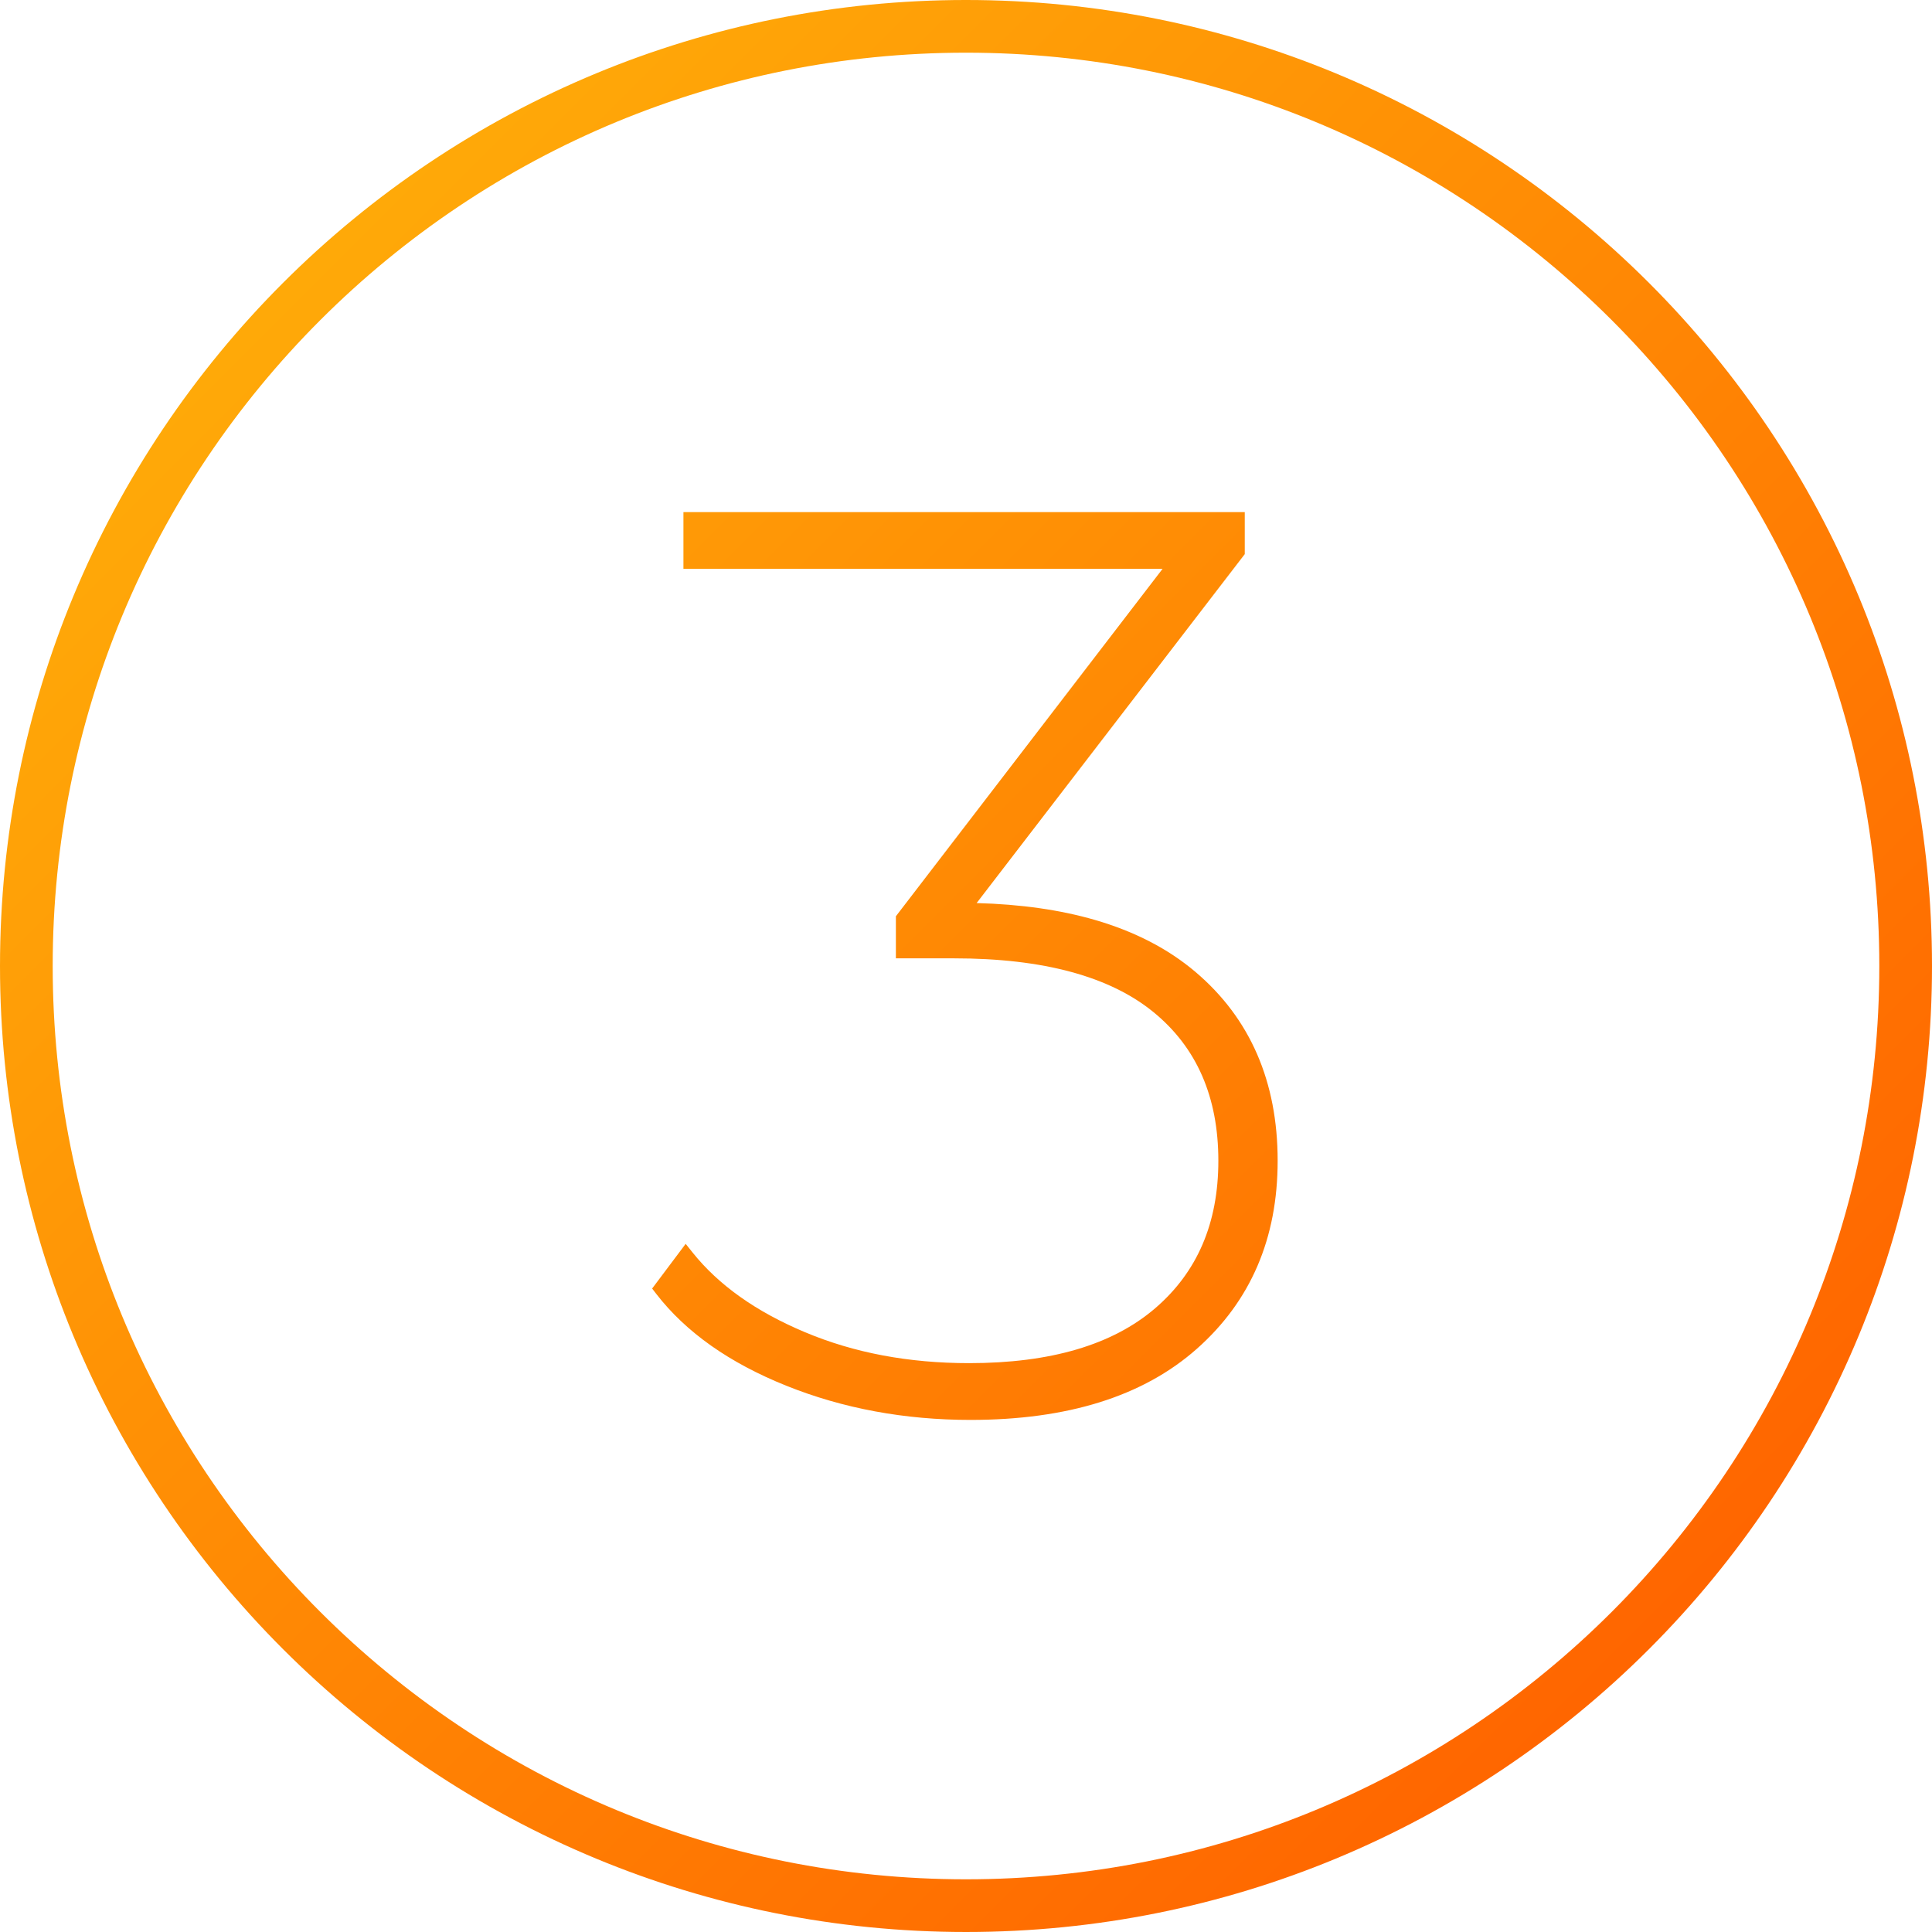 <?xml version="1.0" encoding="UTF-8"?> <svg xmlns="http://www.w3.org/2000/svg" xmlns:xlink="http://www.w3.org/1999/xlink" xmlns:xodm="http://www.corel.com/coreldraw/odm/2003" xml:space="preserve" width="38.806mm" height="38.806mm" version="1.1" style="shape-rendering:geometricPrecision; text-rendering:geometricPrecision; image-rendering:optimizeQuality; fill-rule:evenodd; clip-rule:evenodd" viewBox="0 0 7622.6 7622.6"> <defs> <style type="text/css"> .fil0 {fill:url(#id0);fill-rule:nonzero} </style> <linearGradient id="id0" gradientUnits="userSpaceOnUse" x1="6481.77" y1="6481.79" x2="1140.81" y2="1140.83"> <stop offset="0" style="stop-opacity:1; stop-color:#FF6600"></stop> <stop offset="1" style="stop-opacity:1; stop-color:#FFA908"></stop> </linearGradient> </defs> <g id="Слой_x0020_1">  <path class="fil0" d="M3811.3 0c515.98,0 1008.24,102.69 1457.38,288.71 466.58,193.27 886.35,476.36 1237.61,827.62 351.24,351.24 634.35,771.03 827.6,1237.61 186.02,449.12 288.71,941.39 288.71,1457.36 0,515.96 -102.69,1008.24 -288.71,1457.36 -193.27,466.62 -476.38,886.39 -827.6,1237.63 -351.24,351.22 -771.01,634.33 -1237.63,827.6 -449.12,186.02 -941.39,288.71 -1457.36,288.71 -515.96,0 -1008.24,-102.69 -1457.36,-288.71 -466.58,-193.25 -886.37,-476.36 -1237.61,-827.6 -351.26,-351.26 -634.35,-771.03 -827.62,-1237.61 -186.02,-449.14 -288.71,-941.39 -288.71,-1457.38 0,-515.98 102.69,-1008.24 288.71,-1457.38 193.27,-466.58 476.38,-886.37 827.62,-1237.59 351.22,-351.24 771.01,-634.35 1237.59,-827.62 449.14,-186.02 941.39,-288.71 1457.38,-288.71zm41.96 3563.01c174.23,4.62 330.02,26.85 467.21,66.69 156.55,45.47 288.69,113.87 396.28,205.11 107.96,91.56 189.04,199.75 243.2,324.54 53.94,124.3 80.95,264.45 80.95,420.3 0,306.27 -106.23,553.58 -318.63,741.82 -106.03,93.97 -233.97,164.35 -383.65,211.1 -148.56,46.42 -318.53,69.61 -509.85,69.61 -129.72,0 -255.34,-11.26 -376.69,-33.75 -121.24,-22.47 -237.84,-56.16 -349.63,-101.04 -112.34,-45.1 -211.18,-97.74 -296.43,-157.83 -85.94,-60.6 -158.32,-128.92 -217,-204.88l-16.05 -20.78 132.28 -176.37 27.85 34.79c51.07,63.82 113.46,121.94 187.08,174.23 73.78,52.41 159.13,98.98 255.91,139.64 96.94,40.74 199.2,71.25 306.69,91.52 107.74,20.33 221.44,30.51 341,30.51 320.85,0 565.35,-72.05 733.41,-216.11 83.15,-71.26 145.57,-155.26 187.12,-251.86 41.76,-97.02 62.64,-207.23 62.64,-330.59 0,-251.88 -85.55,-447.55 -256.56,-586.89 -85.9,-69.99 -193.96,-122.67 -324.07,-158.01 -131.71,-35.77 -285.87,-53.66 -462.42,-53.66l-229.23 0 0 -166.02 1052.16 -1370.69 -1890.37 0 0 -223.97 2214.71 0 0 165.85 -1057.91 1376.76zm2506.06 -2299.71c-332.38,-332.38 -729.17,-600.08 -1169.86,-782.6 -424.35,-175.77 -889.85,-272.8 -1378.16,-272.8 -488.31,0 -953.81,97.04 -1378.16,272.8 -440.69,182.52 -837.5,450.24 -1169.84,782.6 -332.36,332.34 -600.08,729.15 -782.6,1169.84 -175.77,424.35 -272.8,889.85 -272.8,1378.16 0,488.31 97.04,953.81 272.8,1378.16 182.52,440.69 450.22,837.48 782.6,1169.86 332.32,332.32 729.13,600.06 1169.84,782.6 424.39,175.77 889.87,272.78 1378.16,272.78 488.29,0 953.77,-97.02 1378.16,-272.78 440.69,-182.54 837.5,-450.26 1169.86,-782.6 332.34,-332.36 600.06,-729.17 782.6,-1169.86 175.77,-424.39 272.78,-889.87 272.78,-1378.16 0,-488.29 -97.02,-953.77 -272.78,-1378.16 -182.54,-440.71 -450.28,-837.52 -782.6,-1169.84z"></path> </g> </svg> 
